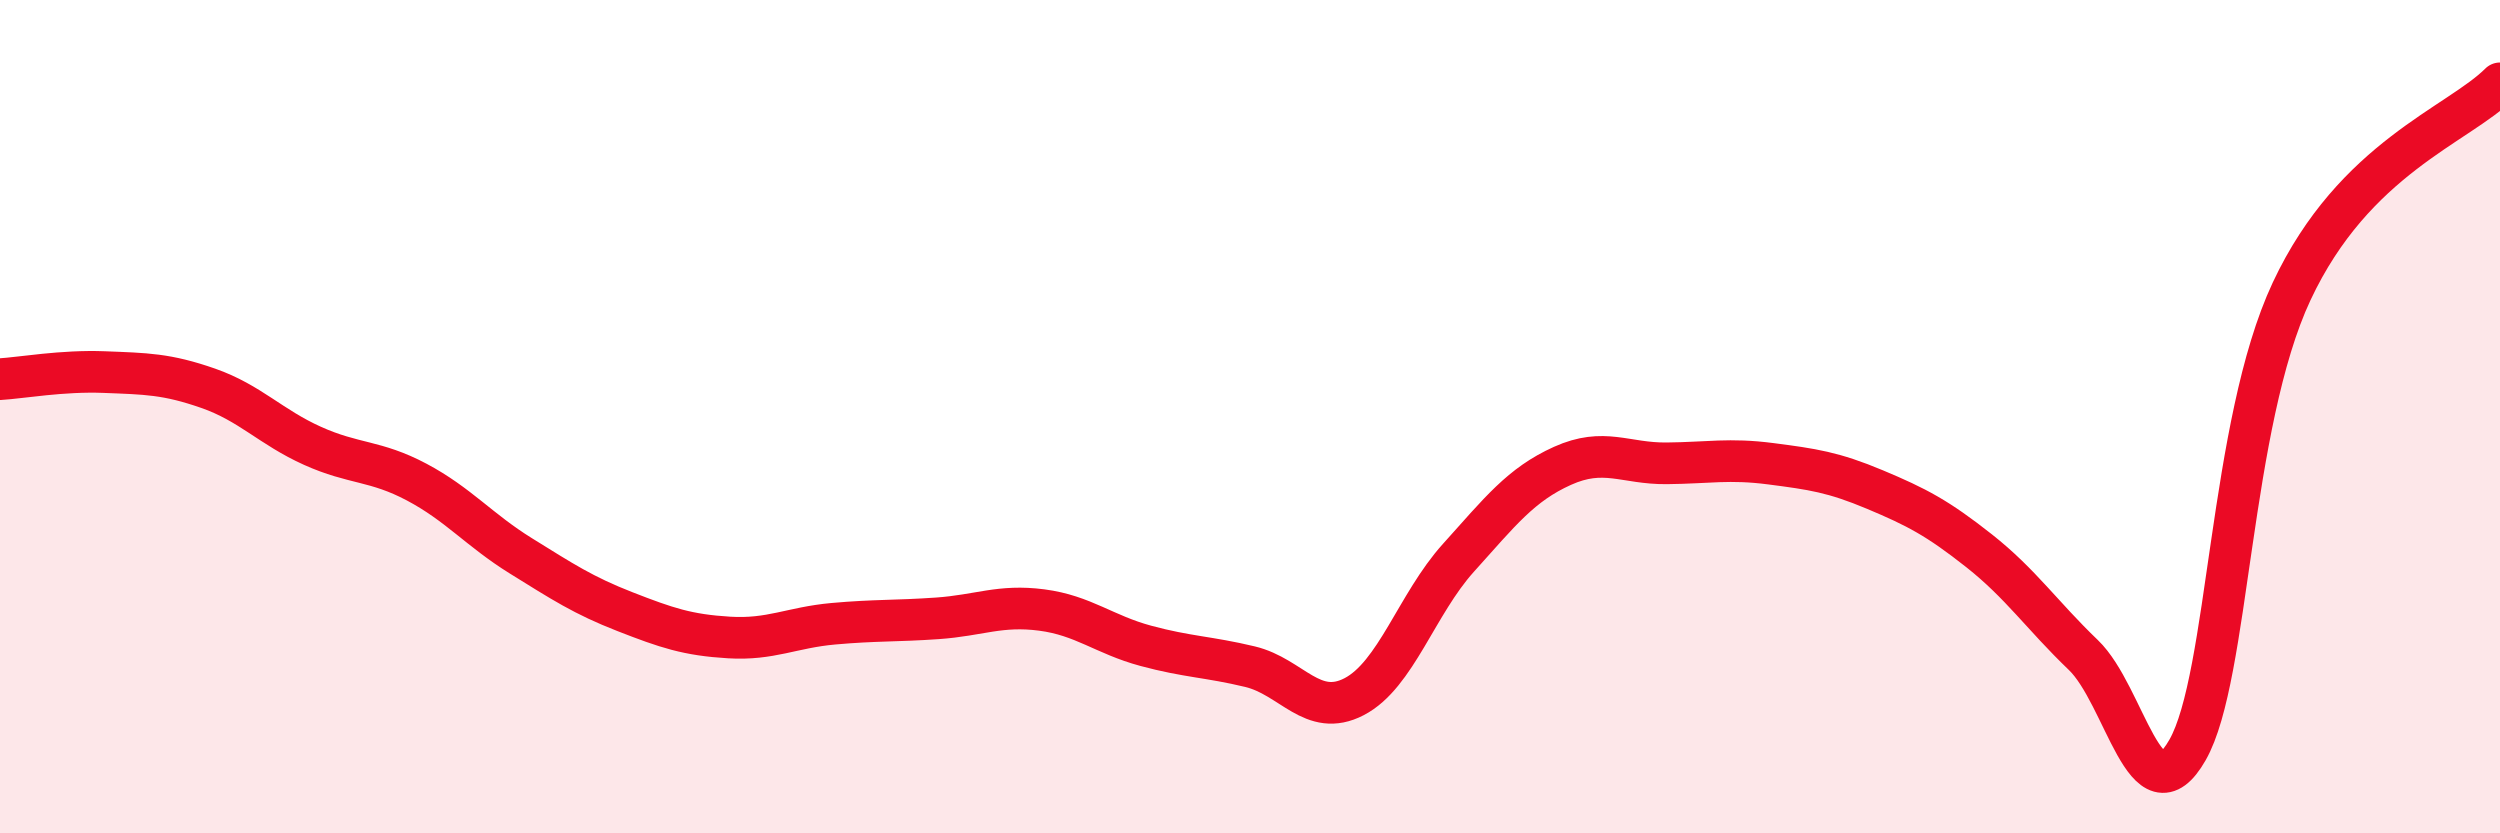 
    <svg width="60" height="20" viewBox="0 0 60 20" xmlns="http://www.w3.org/2000/svg">
      <path
        d="M 0,9.1 C 0.5,9.07 1.5,8.89 2.5,8.93 C 3.5,8.97 4,8.97 5,9.32 C 6,9.67 6.5,10.25 7.5,10.7 C 8.5,11.15 9,11.04 10,11.57 C 11,12.1 11.5,12.72 12.5,13.34 C 13.5,13.96 14,14.29 15,14.68 C 16,15.07 16.5,15.24 17.5,15.3 C 18.5,15.36 19,15.06 20,14.97 C 21,14.88 21.5,14.91 22.5,14.84 C 23.5,14.77 24,14.51 25,14.64 C 26,14.77 26.5,15.23 27.5,15.5 C 28.5,15.77 29,15.76 30,16 C 31,16.24 31.5,17.24 32.5,16.72 C 33.5,16.2 34,14.5 35,13.39 C 36,12.28 36.5,11.63 37.5,11.18 C 38.5,10.73 39,11.13 40,11.12 C 41,11.11 41.5,11 42.5,11.13 C 43.5,11.26 44,11.33 45,11.75 C 46,12.17 46.5,12.43 47.5,13.22 C 48.5,14.01 49,14.76 50,15.72 C 51,16.68 51.5,19.75 52.5,18 C 53.5,16.25 53.5,10.19 55,6.99 C 56.5,3.79 59,3 60,2L60 20L0 20Z"
        fill="#EB0A25"
        opacity="0.1"
        stroke-linecap="round"
        stroke-linejoin="round"
      />
      <path
        d="M 0,9.1 C 0.5,9.07 1.5,8.89 2.5,8.93 C 3.5,8.97 4,8.97 5,9.32 C 6,9.67 6.5,10.25 7.5,10.7 C 8.5,11.15 9,11.04 10,11.57 C 11,12.1 11.5,12.72 12.5,13.34 C 13.5,13.96 14,14.29 15,14.68 C 16,15.07 16.5,15.24 17.5,15.3 C 18.5,15.36 19,15.06 20,14.97 C 21,14.88 21.5,14.91 22.5,14.84 C 23.5,14.77 24,14.51 25,14.64 C 26,14.77 26.5,15.23 27.5,15.5 C 28.5,15.77 29,15.76 30,16 C 31,16.24 31.5,17.24 32.5,16.72 C 33.5,16.2 34,14.5 35,13.39 C 36,12.28 36.5,11.63 37.5,11.18 C 38.5,10.73 39,11.13 40,11.12 C 41,11.11 41.5,11 42.5,11.13 C 43.5,11.26 44,11.33 45,11.75 C 46,12.17 46.5,12.43 47.5,13.22 C 48.5,14.01 49,14.76 50,15.72 C 51,16.68 51.5,19.75 52.5,18 C 53.5,16.25 53.5,10.19 55,6.99 C 56.5,3.79 59,3 60,2"
        stroke="#EB0A25"
        stroke-width="1"
        fill="none"
        stroke-linecap="round"
        stroke-linejoin="round"
      />
    </svg>
  